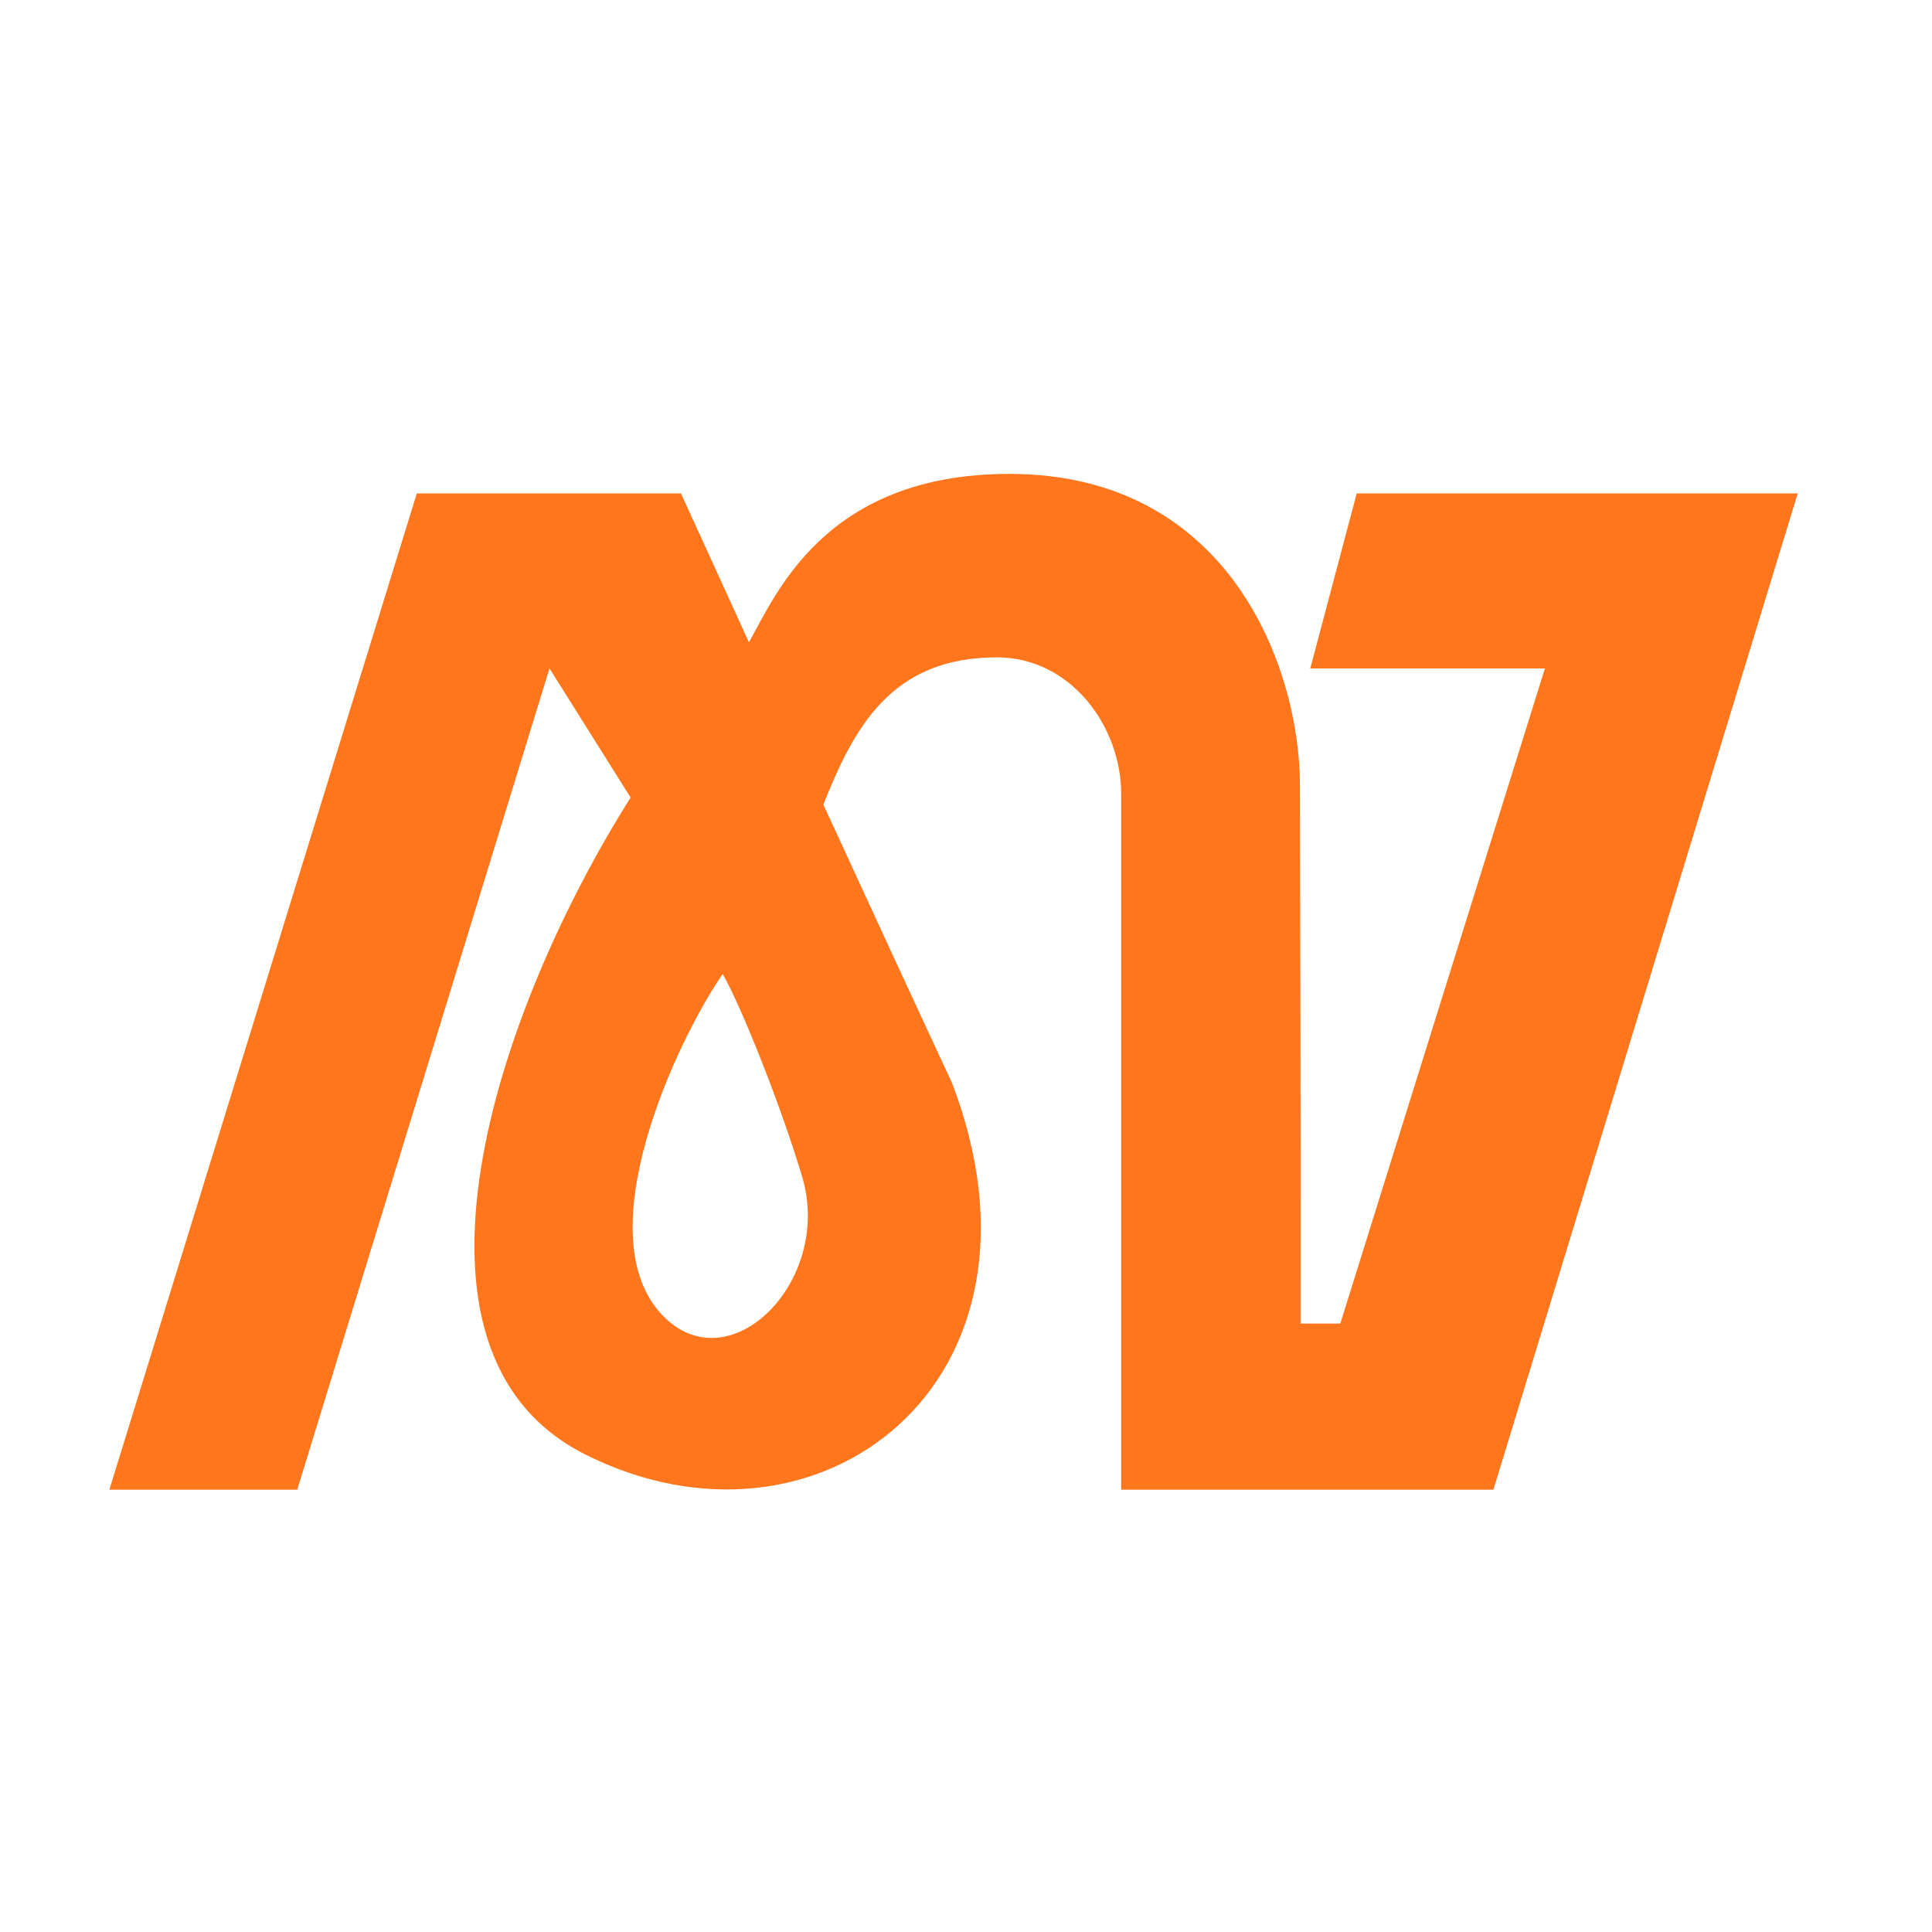 <?xml version="1.0" encoding="UTF-8"?> <svg xmlns="http://www.w3.org/2000/svg" width="53" height="53" viewBox="0 0 53 53" fill="none"><path fill-rule="evenodd" clip-rule="evenodd" d="M27.69 13C33.782 13 35.661 18.401 35.661 21.533C35.661 22.931 35.687 30.382 35.678 36.309H36.768L42.381 18.338H35.944L37.218 13.536H49.316L40.968 40.867H30.757V21.771C30.757 19.956 29.396 18.033 27.344 18.033C24.428 18.033 23.418 19.989 22.587 22.071C23.769 24.642 25.017 27.347 26.113 29.699C29.267 37.929 22.428 43.111 16.046 39.895C10.473 37.087 13.605 27.733 17.299 21.879L15.074 18.336L8.154 40.867H3L11.434 13.536H18.681C19.125 14.51 19.778 15.941 20.545 17.618C21.264 16.368 22.593 13 27.69 13ZM19.826 26.718C18.573 28.532 16.046 33.889 18.185 36.093C20.018 37.982 22.853 35.142 22.008 32.291C21.455 30.424 20.359 27.654 19.826 26.718Z" fill="#FF761D"></path></svg> 